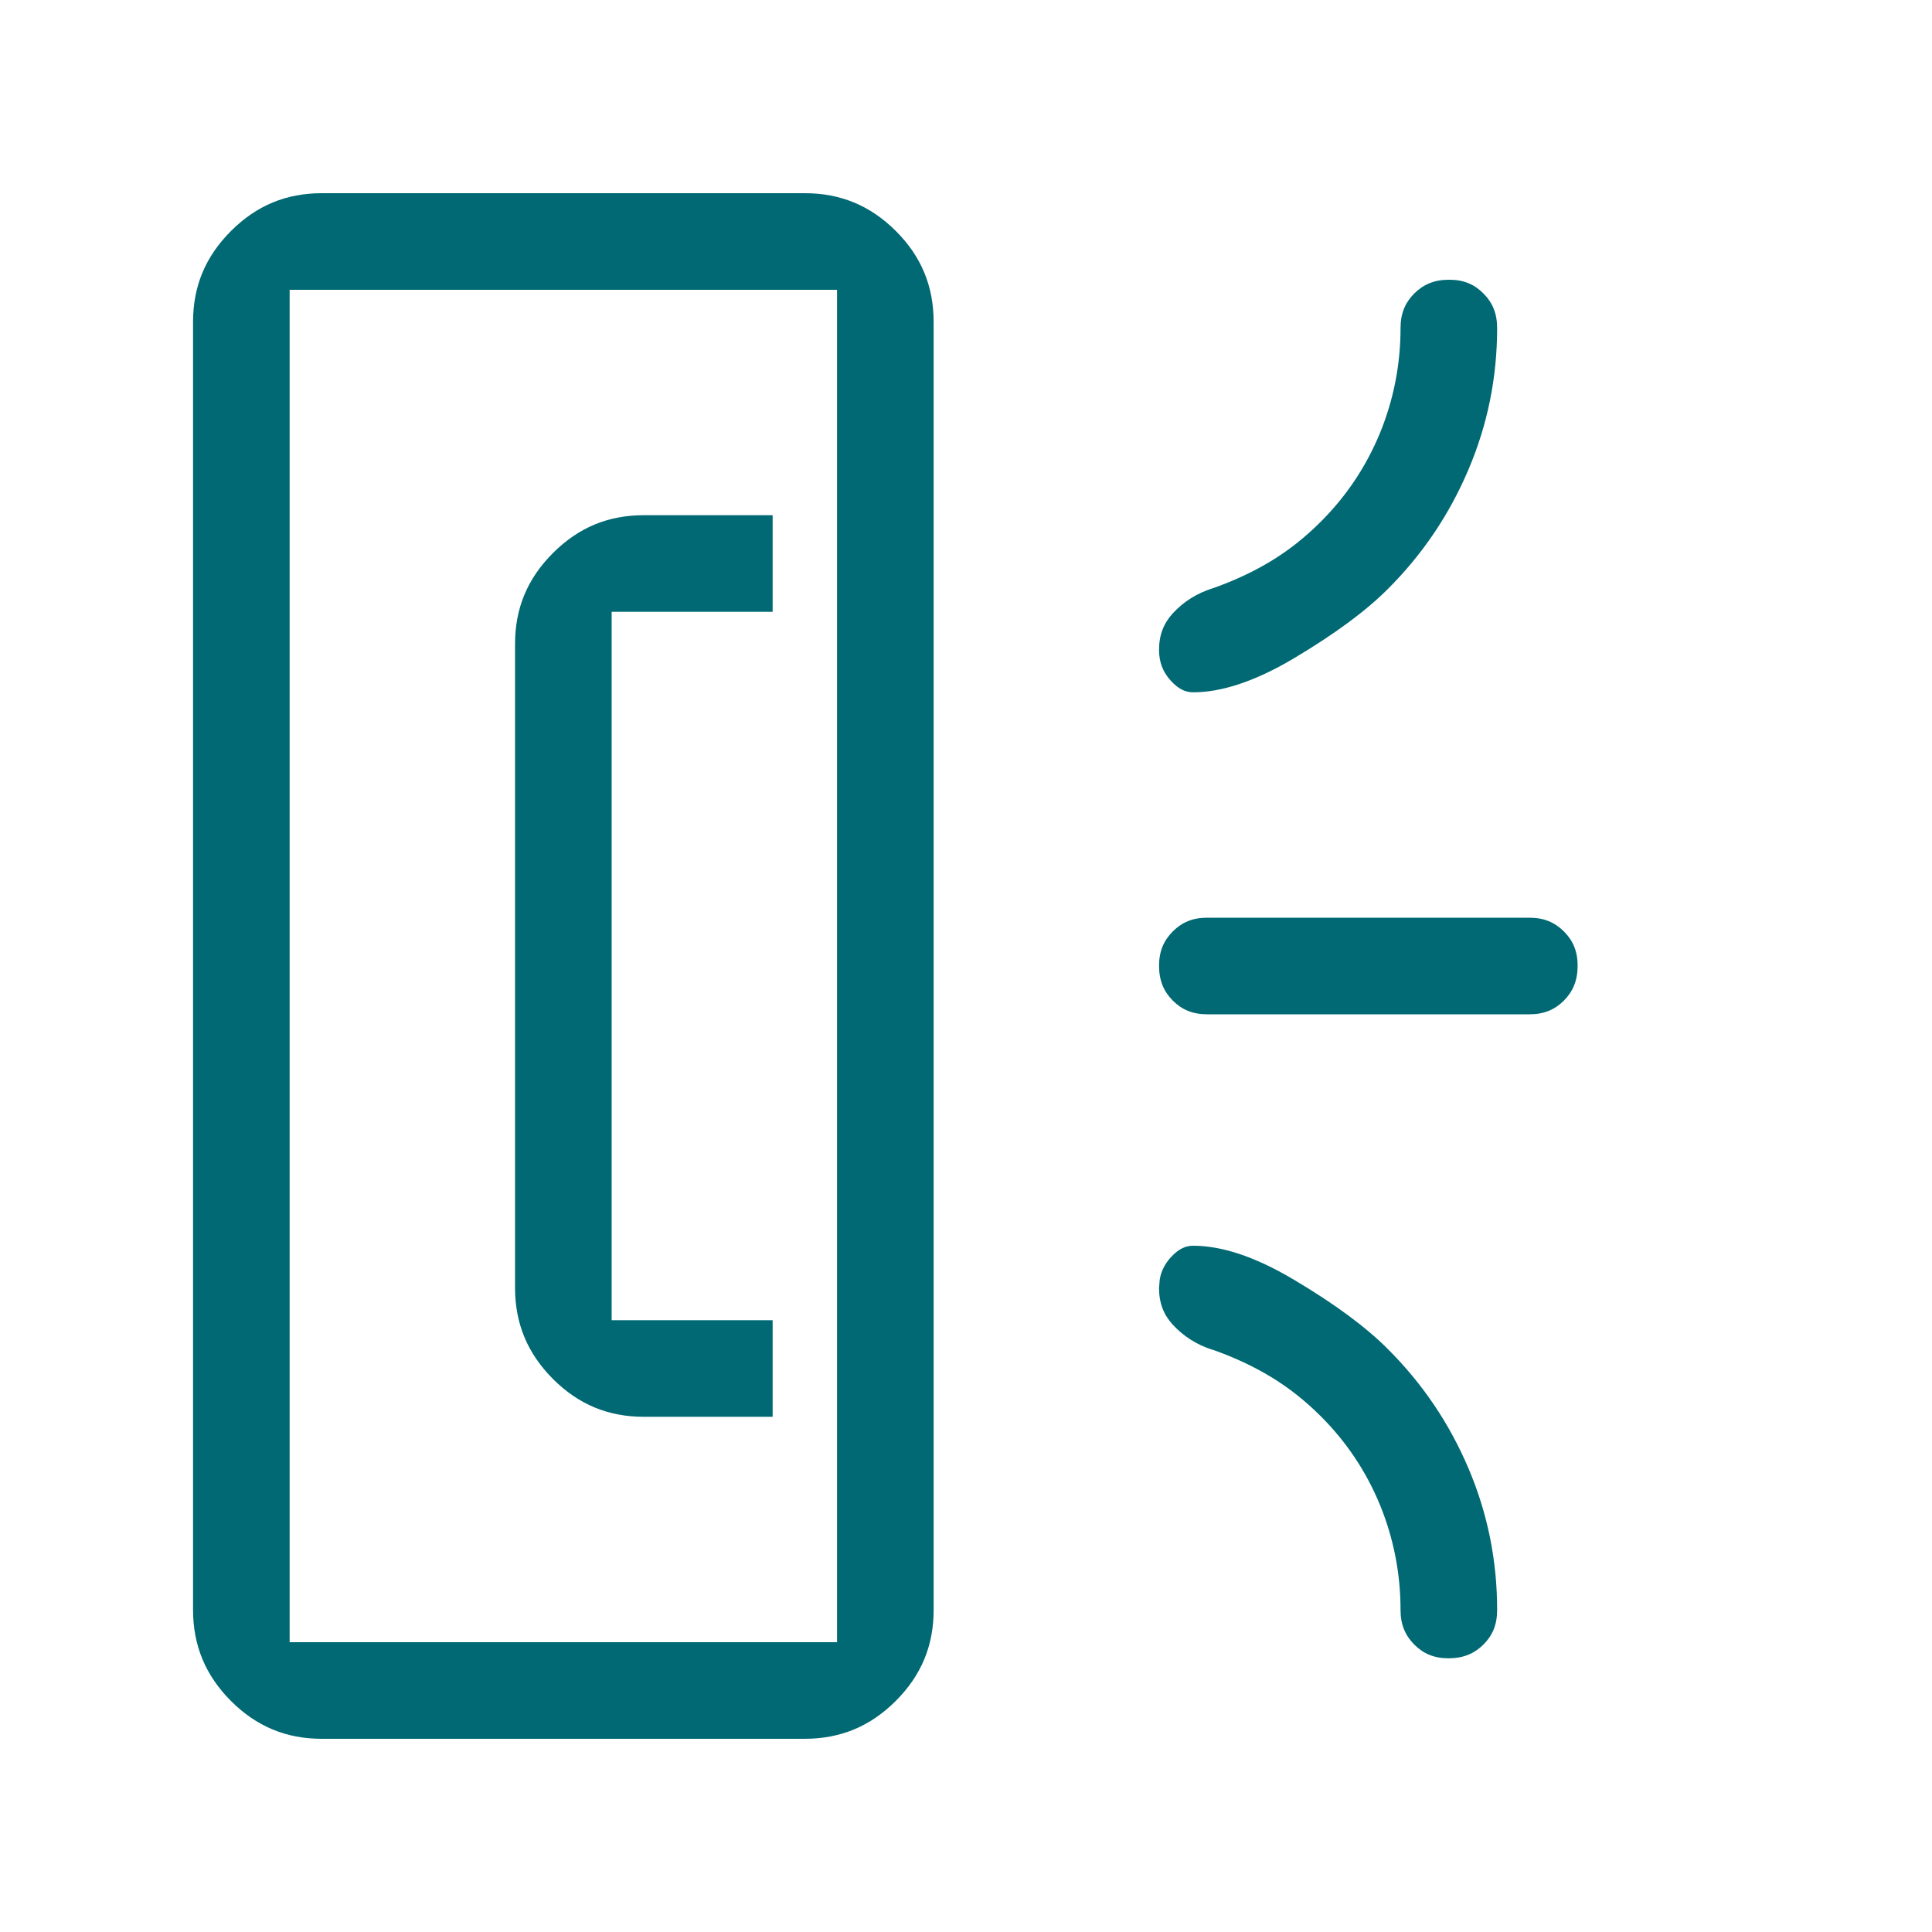 <svg width="24" height="24" viewBox="0 0 24 24" fill="none" xmlns="http://www.w3.org/2000/svg">
<path d="M14.398 11.999C14.398 11.818 14.455 11.685 14.569 11.57C14.684 11.456 14.817 11.4 14.996 11.4L18.998 11.4C19.18 11.4 19.314 11.458 19.428 11.571C19.541 11.685 19.598 11.818 19.598 11.999C19.597 12.181 19.54 12.316 19.427 12.43C19.314 12.543 19.18 12.6 18.998 12.6L14.998 12.6C14.816 12.6 14.682 12.543 14.569 12.43C14.456 12.316 14.399 12.181 14.398 11.999Z" fill="#006973"/>
<path d="M14.407 15.892C14.425 15.789 14.47 15.701 14.544 15.619C14.647 15.506 14.736 15.475 14.823 15.475C15.16 15.475 15.572 15.599 16.068 15.894C16.585 16.2 16.972 16.489 17.24 16.758C17.671 17.188 18.005 17.682 18.243 18.243C18.48 18.801 18.598 19.386 18.598 20C18.598 20.182 18.541 20.316 18.428 20.429C18.314 20.542 18.179 20.599 17.997 20.6C17.816 20.6 17.683 20.544 17.569 20.43C17.455 20.315 17.398 20.18 17.398 20C17.398 19.549 17.313 19.113 17.144 18.698C16.973 18.282 16.727 17.912 16.406 17.592C16.218 17.404 16.014 17.242 15.794 17.108C15.577 16.976 15.339 16.865 15.082 16.773L15.075 16.77L15.067 16.769C14.866 16.706 14.703 16.601 14.568 16.455C14.456 16.332 14.398 16.188 14.398 16L14.407 15.892Z" fill="#006973"/>
<path d="M14.398 8.075C14.398 7.887 14.456 7.743 14.568 7.62C14.703 7.474 14.866 7.37 15.067 7.307L15.075 7.305L15.082 7.302C15.339 7.21 15.577 7.099 15.794 6.967C16.014 6.833 16.218 6.67 16.406 6.482C16.727 6.162 16.973 5.792 17.144 5.376C17.313 4.961 17.398 4.526 17.398 4.075C17.398 3.893 17.456 3.759 17.568 3.646C17.682 3.533 17.817 3.475 17.999 3.475C18.18 3.474 18.314 3.531 18.427 3.645C18.54 3.758 18.598 3.893 18.598 4.075C18.598 4.688 18.48 5.272 18.243 5.83C18.005 6.392 17.671 6.887 17.24 7.317C16.972 7.586 16.585 7.874 16.068 8.181C15.572 8.475 15.16 8.6 14.823 8.6C14.736 8.6 14.647 8.569 14.544 8.456C14.445 8.347 14.399 8.227 14.398 8.075Z" fill="#006973"/>
<path d="M6.398 8C6.398 7.557 6.551 7.188 6.869 6.87C7.187 6.552 7.556 6.4 7.998 6.4L9.598 6.4L9.598 7.6L7.598 7.6L7.598 16.4L9.598 16.4L9.598 17.6L7.998 17.6C7.555 17.6 7.186 17.447 6.869 17.13C6.552 16.812 6.399 16.442 6.398 16L6.398 8Z" fill="#006973"/>
<path fill-rule="evenodd" clip-rule="evenodd" d="M2.398 4C2.398 3.557 2.551 3.188 2.869 2.87C3.187 2.552 3.556 2.4 3.998 2.4L9.998 2.4C10.441 2.4 10.811 2.553 11.129 2.87C11.446 3.187 11.598 3.557 11.598 4L11.598 20C11.598 20.443 11.445 20.812 11.128 21.129C10.811 21.446 10.442 21.599 9.998 21.6L3.998 21.6C3.555 21.6 3.186 21.447 2.869 21.13C2.552 20.812 2.399 20.442 2.398 20L2.398 4ZM3.598 20.4L10.398 20.4L10.398 3.6L3.598 3.6L3.598 20.4Z" fill="#006973"/>
</svg>
